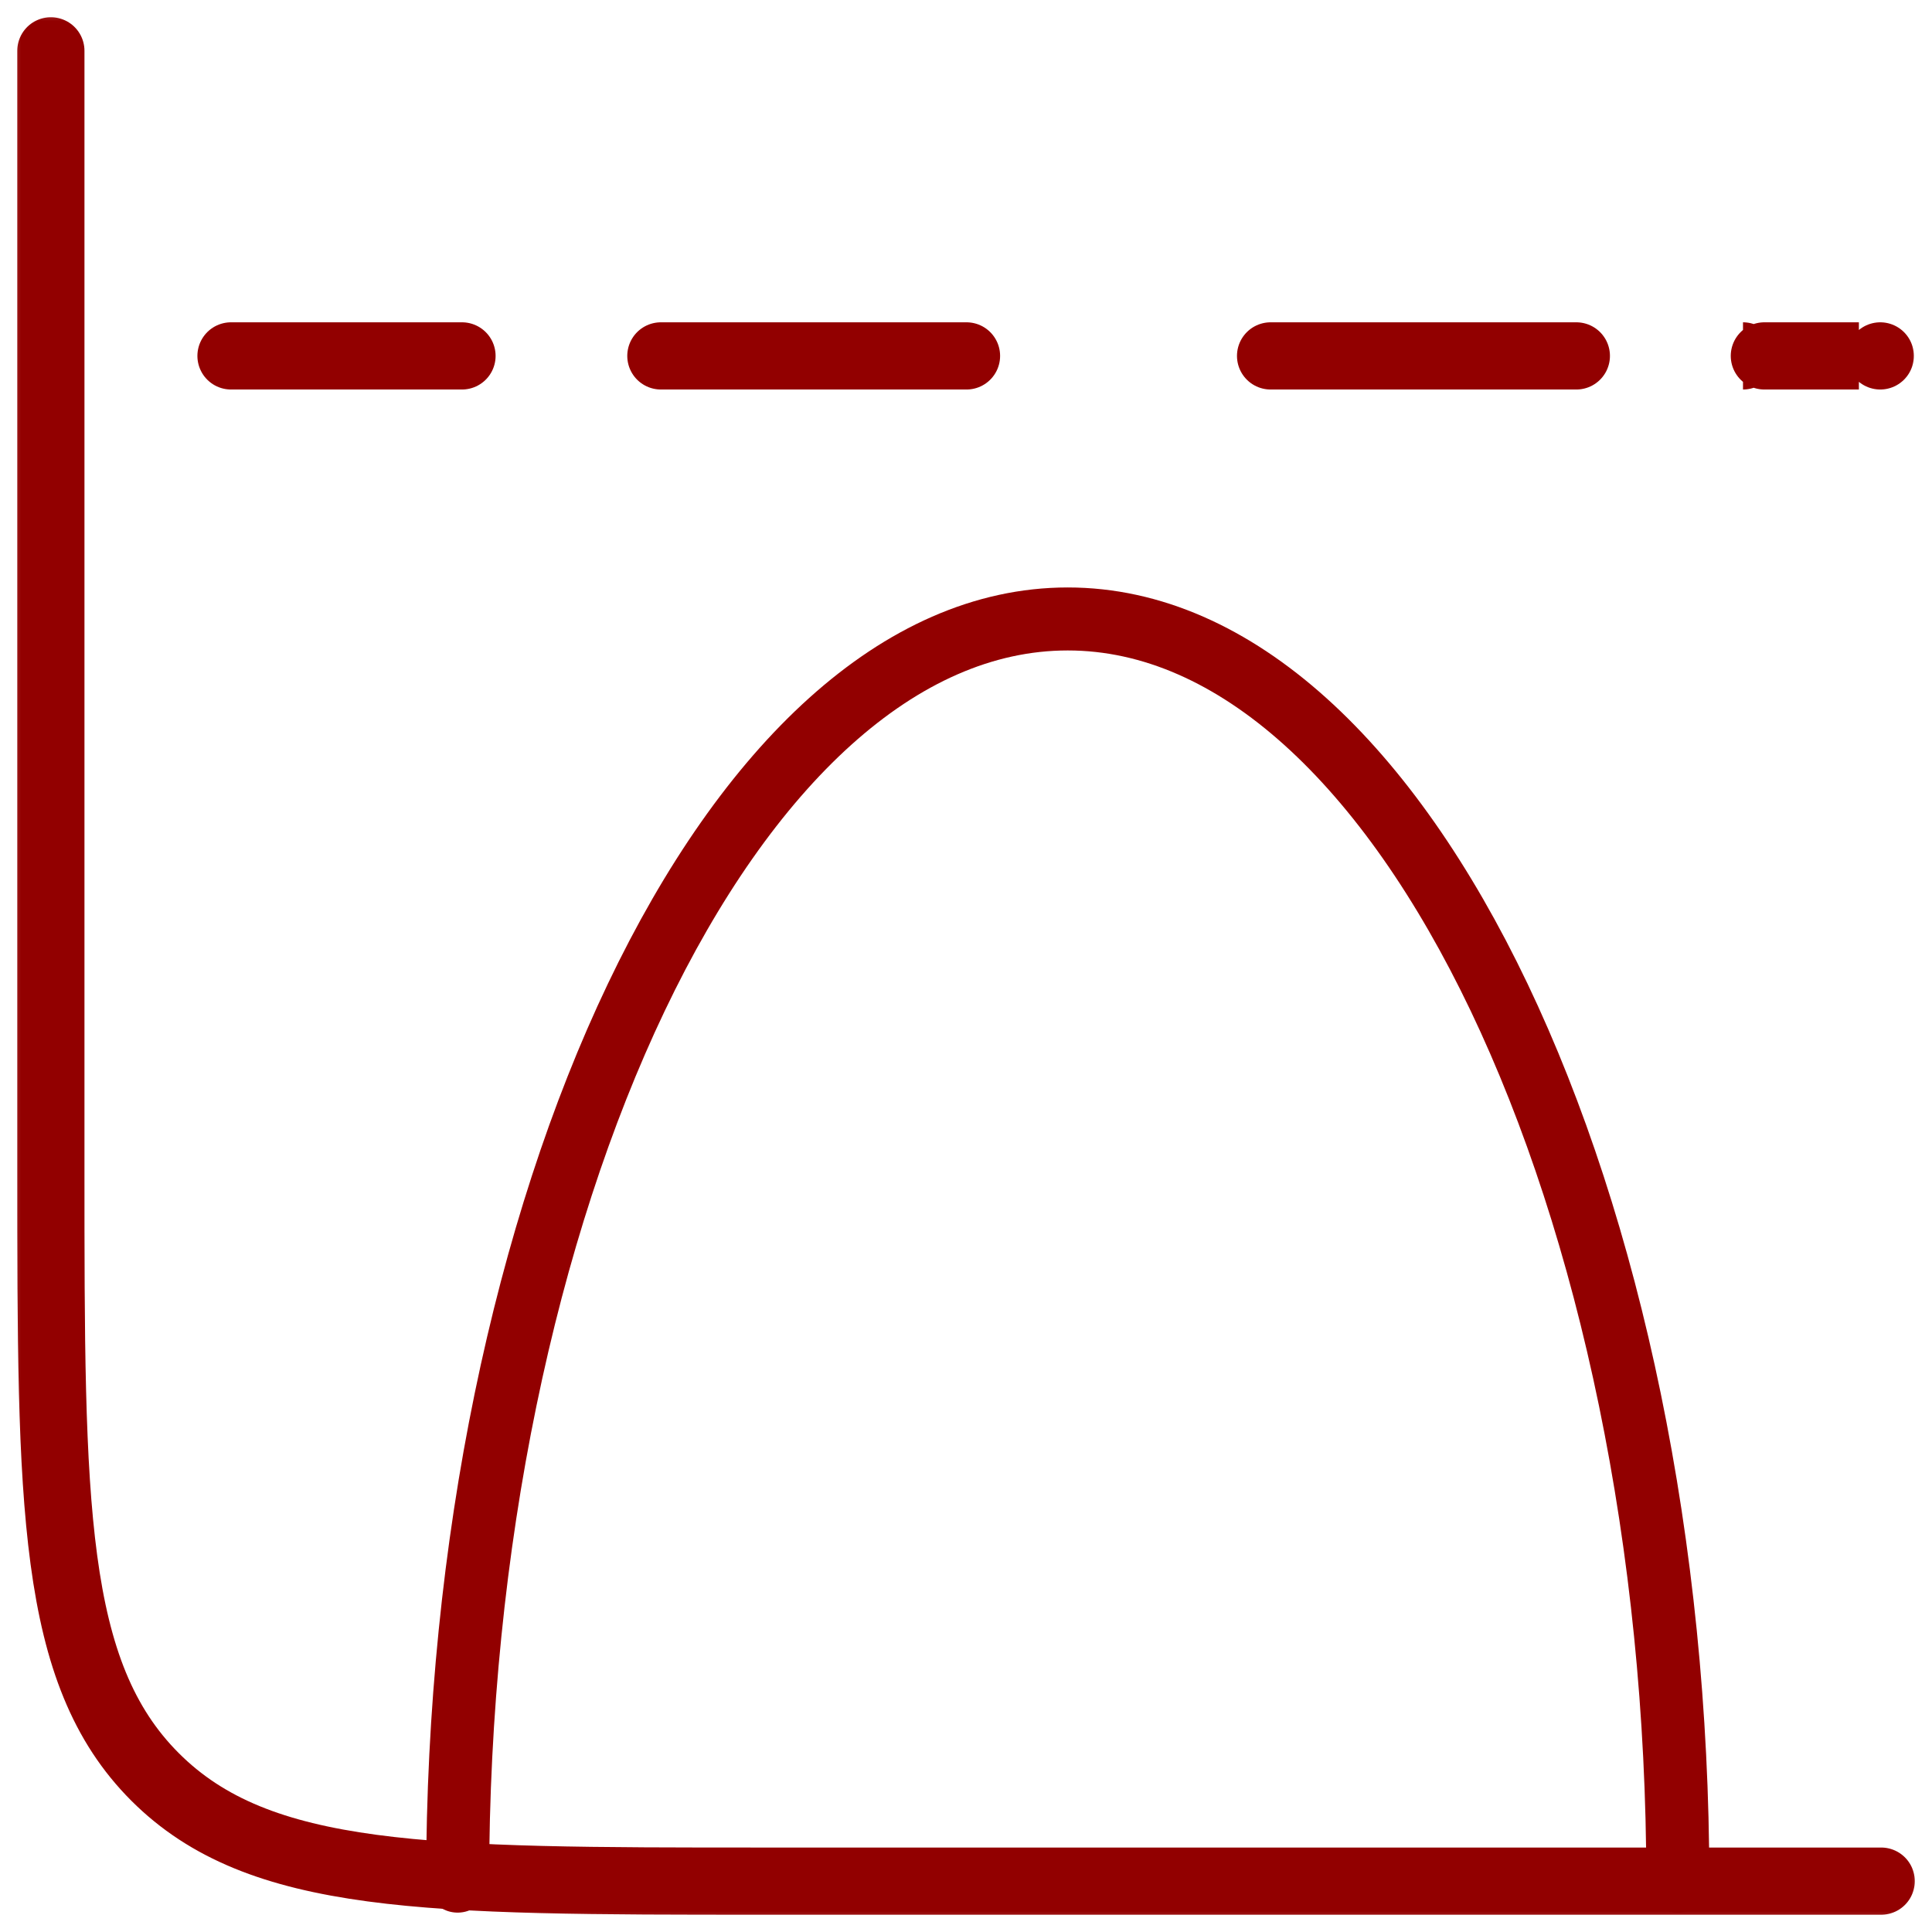 <?xml version="1.0" encoding="UTF-8"?> <svg xmlns="http://www.w3.org/2000/svg" viewBox="0 0 46.00 46.00" data-guides="{&quot;vertical&quot;:[],&quot;horizontal&quot;:[]}"><defs></defs><mask x="0" y="0" width="46" height="46" data-from-defs="true" maskUnits="userSpaceOnUse" maskContentUnits="userSpaceOnUse" id="tSvg4242e417ca"><path fill="white" width="46" height="46" id="tSvg163a3463a94" title="Rectangle 1" fill-opacity="1" stroke="none" stroke-opacity="1" d="M0 0H46V46H0Z" style="transform-origin: 23px 23px;"></path></mask><path fill="none" stroke="#920000" fill-opacity="1" stroke-width="1.6" stroke-opacity="1" stroke-linecap="round" stroke-linejoin="round" id="tSvga6e37d5b2e" title="Path 1" d="M44.79 44.789C35.913 44.789 27.035 44.789 18.158 44.789C10.169 44.789 6.174 44.789 3.692 42.308C1.211 39.826 1.211 35.832 1.211 27.842C1.211 18.965 1.211 10.088 1.211 1.21M8.474 8.474C8.481 8.474 5.493 8.474 5.5 8.474M15.735 8.474C15.741 8.474 15.748 8.474 15.754 8.474M22.993 8.474C23 8.474 23.006 8.474 23.012 8.474M30.252 8.474C30.259 8.474 30.266 8.474 30.273 8.474M37.51 8.474C37.517 8.474 37.524 8.474 37.532 8.474M44.768 8.474C44.775 8.474 41.493 8.474 41.5 8.474M5.5 8.474C5.5 8.474 11 8.474 11 8.474ZM15.754 8.474C15.754 8.474 23.012 8.474 23.012 8.474M30.273 8.474C30.273 8.474 37.532 8.474 37.532 8.474" mask="url(#tSvg4242e417ca)"></path><path fill="none" stroke="#920000" fill-opacity="1" stroke-width="1.5" stroke-opacity="1" stroke-linecap="round" stroke-linejoin="round" id="tSvg80d811886d" title="Path 2" d="M39.948 44.789C39.948 28.745 33.445 14.737 25.422 14.737C17.398 14.737 10.896 28.745 10.896 44.789" mask="url(#tSvg4242e417ca)"></path></svg> 